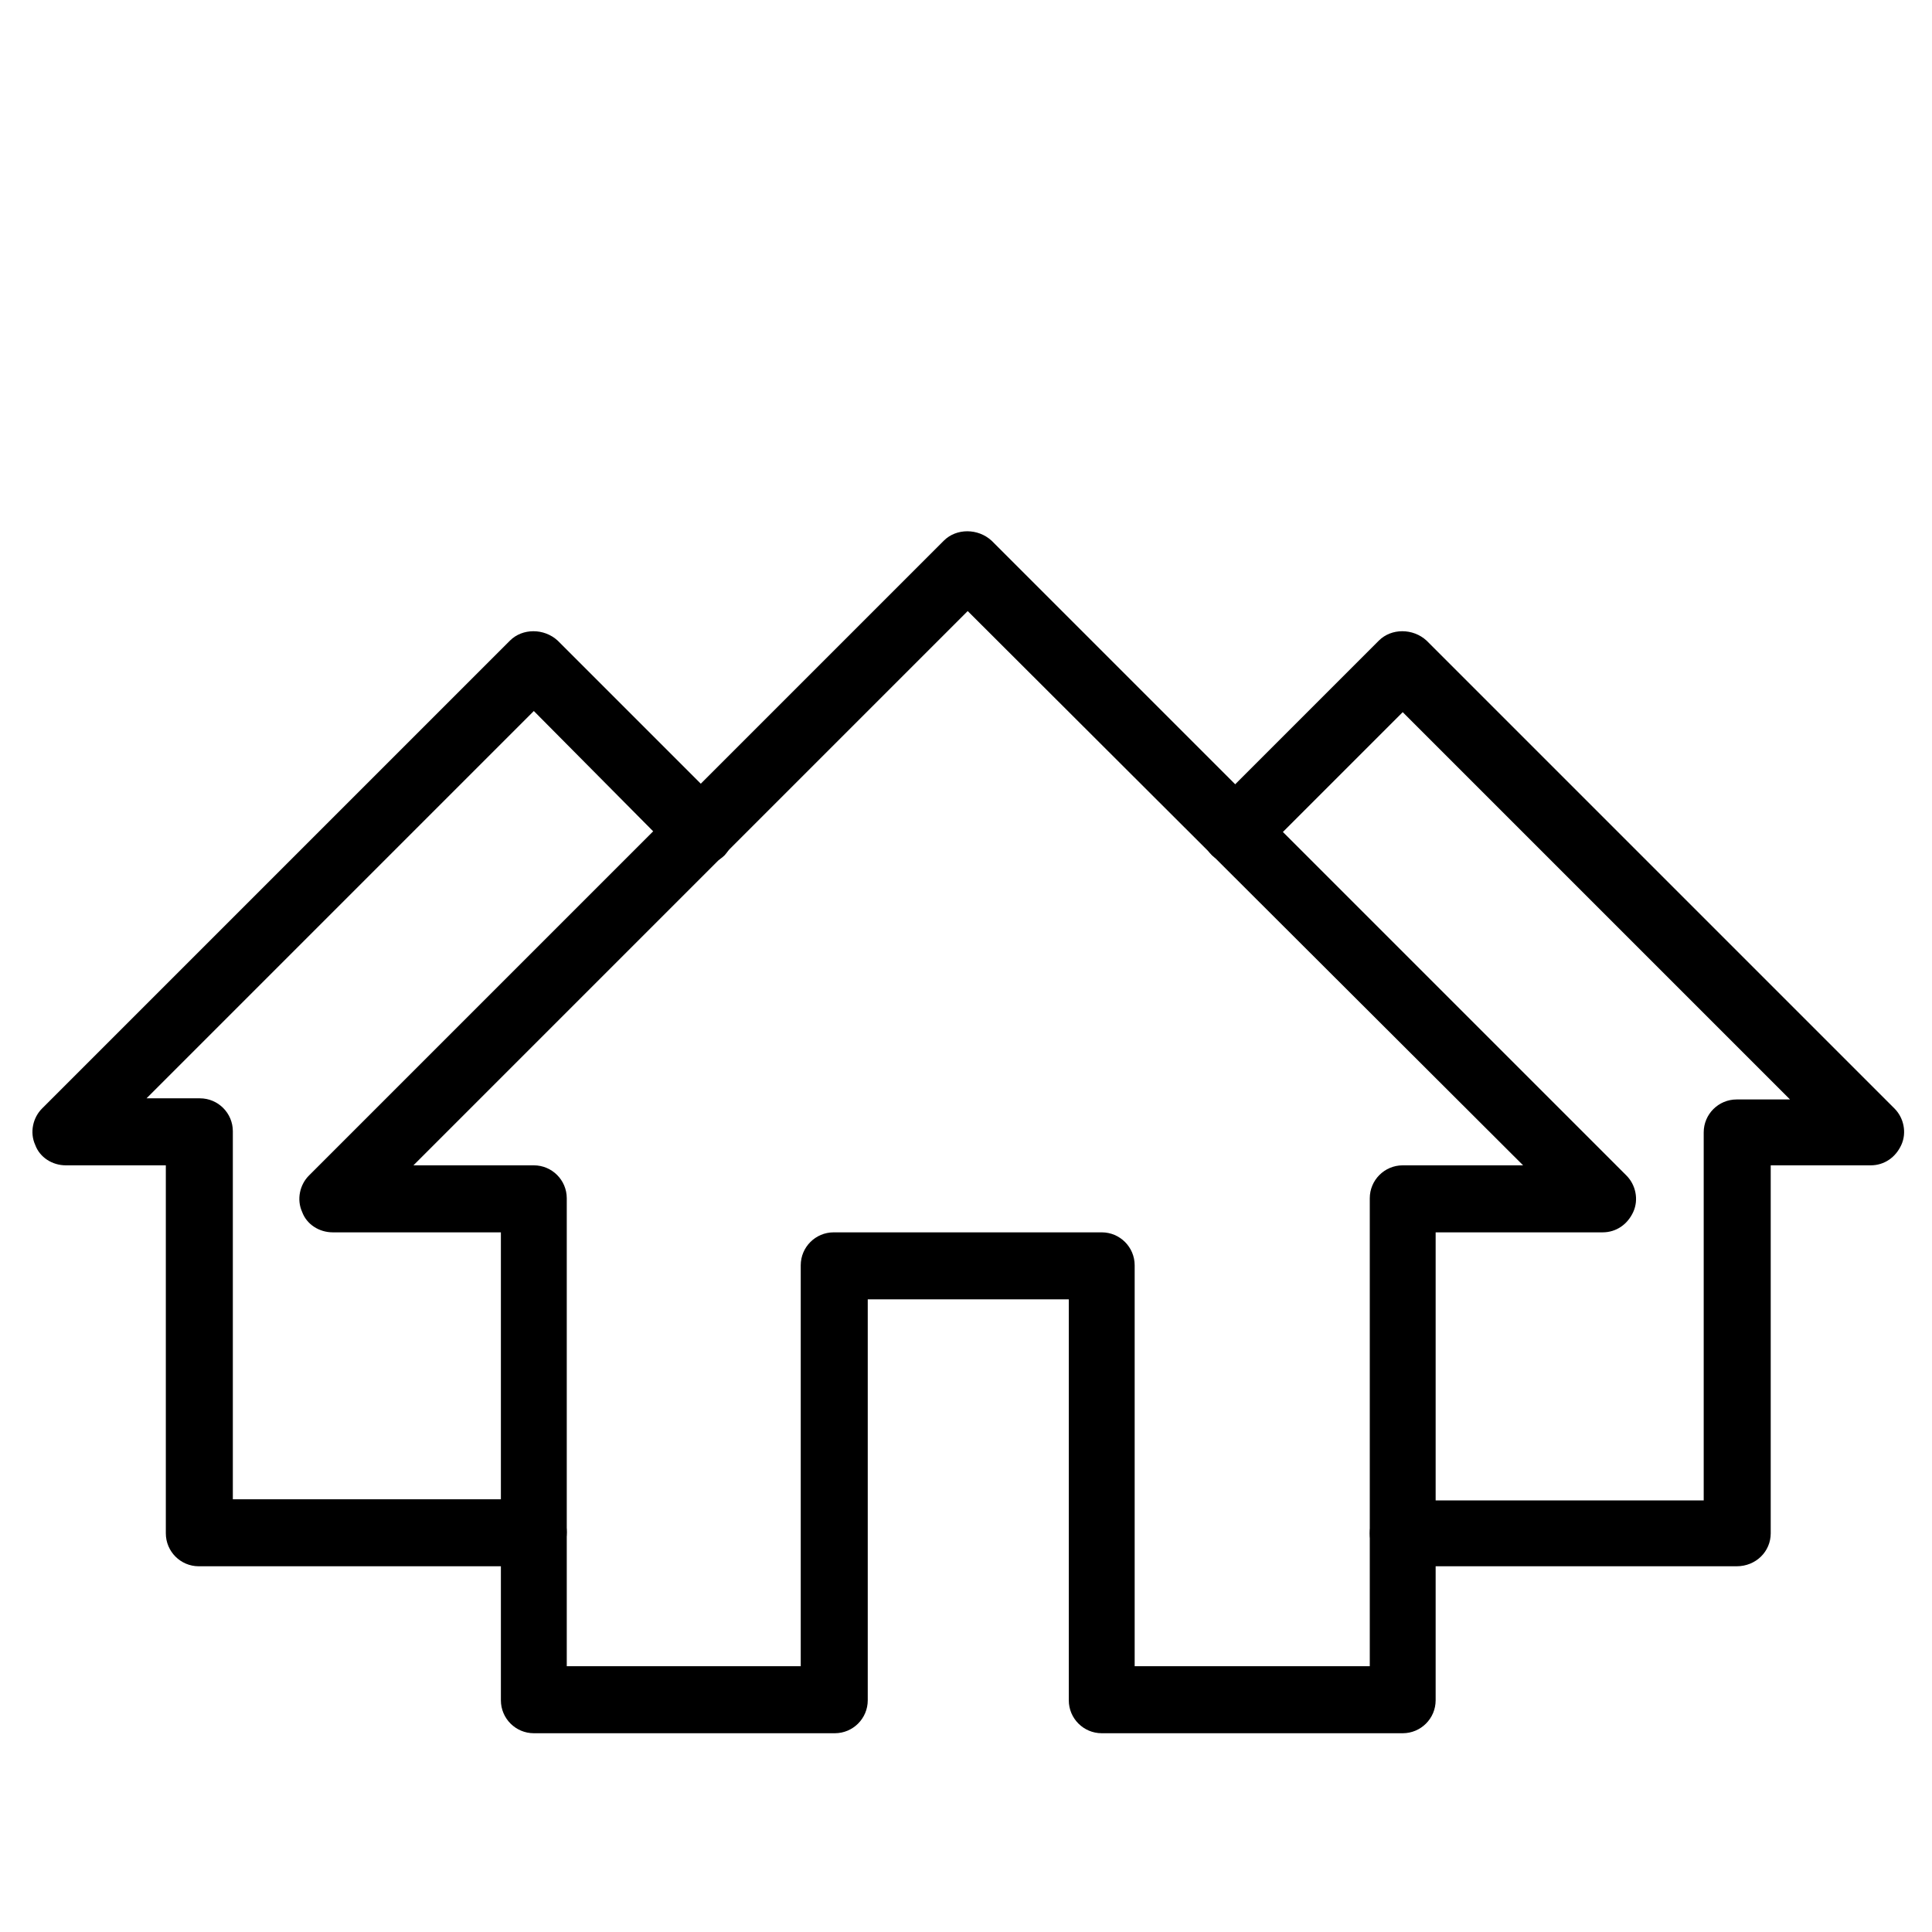 <?xml version="1.0" encoding="utf-8"?>
<!-- Generator: Adobe Illustrator 23.0.3, SVG Export Plug-In . SVG Version: 6.00 Build 0)  -->
<svg version="1.1" id="Layer_1" xmlns="http://www.w3.org/2000/svg" xmlns:xlink="http://www.w3.org/1999/xlink" x="0px" y="0px"
	 viewBox="0 0 170.1 170.1" style="enable-background:new 0 0 170.1 170.1;" xml:space="preserve">
<g>
	<path d="M123.5,152.6H97c-1.6,0-2.9-1.3-2.9-2.9v-35.3H76.4v35.3c0,1.6-1.3,2.9-2.9,2.9H47c-1.6,0-2.9-1.3-2.9-2.9v-41.2H29.3
		c-1.2,0-2.3-0.7-2.7-1.8c-0.5-1.1-0.2-2.4,0.6-3.2l55.9-55.9c1.1-1.1,3-1.1,4.2,0l55.9,55.9c0.8,0.8,1.1,2.1,0.6,3.2
		c-0.5,1.1-1.5,1.8-2.7,1.8h-14.7v41.2C126.4,151.3,125.1,152.6,123.5,152.6z M100,146.7h20.6v-41.2c0-1.6,1.3-2.9,2.9-2.9h10.6
		L85.2,53.8l-48.8,48.8H47c1.6,0,2.9,1.3,2.9,2.9v41.2h20.6v-35.3c0-1.6,1.3-2.9,2.9-2.9H97c1.6,0,2.9,1.3,2.9,2.9V146.7z"/>
	<path d="M152.9,137.9h-29.4c-1.6,0-2.9-1.3-2.9-2.9s1.3-2.9,2.9-2.9H150V99.7c0-1.6,1.3-2.9,2.9-2.9h4.7l-34.1-34.1l-12.6,12.6
		c-1.1,1.1-3,1.1-4.2,0c-1.1-1.1-1.1-3,0-4.2l14.7-14.7c1.1-1.1,3-1.1,4.2,0l41.2,41.2c0.8,0.8,1.1,2.1,0.6,3.2
		c-0.5,1.1-1.5,1.8-2.7,1.8h-8.8V135C155.9,136.6,154.6,137.9,152.9,137.9z"/>
	<path d="M47,137.9H17.5c-1.6,0-2.9-1.3-2.9-2.9v-32.4H5.8c-1.2,0-2.3-0.7-2.7-1.8c-0.5-1.1-0.2-2.4,0.6-3.2l41.2-41.2
		c1.1-1.1,3-1.1,4.2,0l14.7,14.7c1.1,1.1,1.1,3,0,4.2c-1.1,1.1-3,1.1-4.2,0L47,62.6L12.9,96.7h4.7c1.6,0,2.9,1.3,2.9,2.9V132H47
		c1.6,0,2.9,1.3,2.9,2.9S48.6,137.9,47,137.9z"/>
</g>
</svg>
